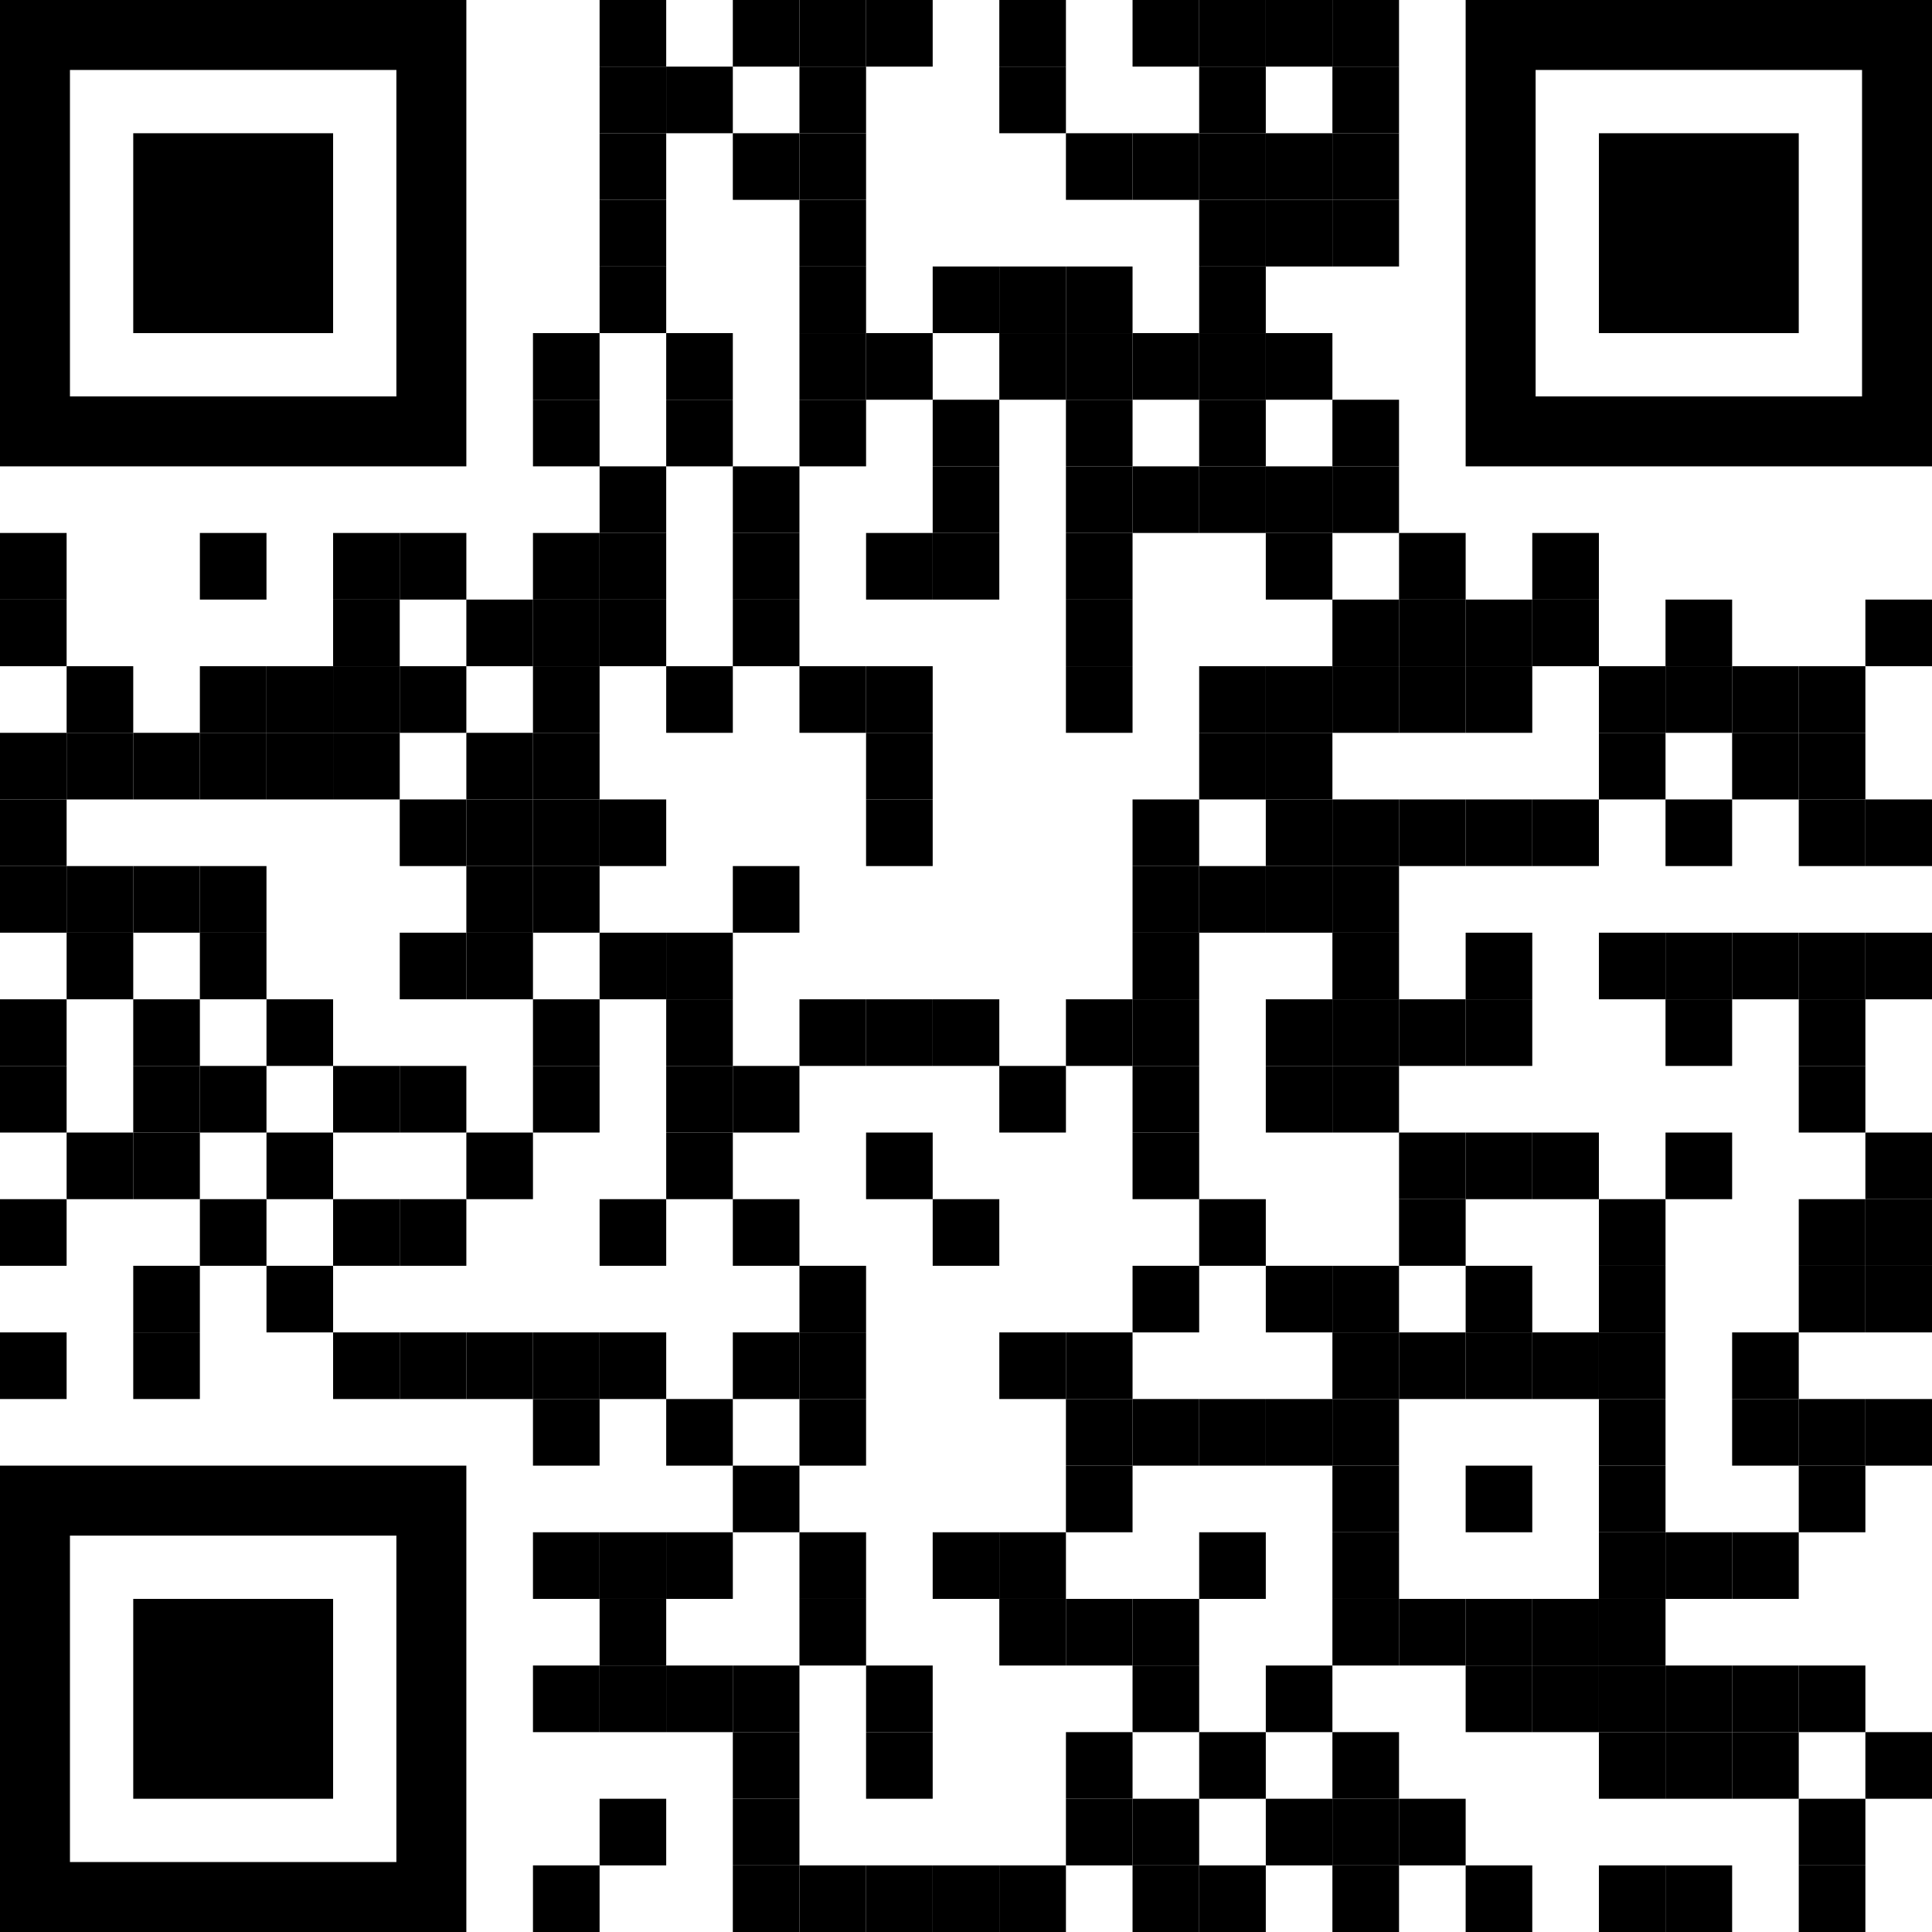 <?xml version="1.0" encoding="UTF-8" standalone="no"?>
<svg
   version="1.1"
   id="Layer_1"
   x="0px"
   y="0px"
   width="1015"
   height="1015"
   viewBox="0 0 1015 1015"
   enable-background="new 0 0 1155 1155"
   xml:space="preserve"
   sodipodi:docname="qrcode.svg"
   inkscape:version="1.1.2 (0a00cf5339, 2022-02-04)"
   xmlns:inkscape="http://www.inkscape.org/namespaces/inkscape"
   xmlns:sodipodi="http://sodipodi.sourceforge.net/DTD/sodipodi-0.dtd"
   xmlns="http://www.w3.org/2000/svg"
   xmlns:svg="http://www.w3.org/2000/svg"><defs
   id="defs1971" /><sodipodi:namedview
   id="namedview1969"
   pagecolor="#ffffff"
   bordercolor="#666666"
   borderopacity="1.0"
   inkscape:pageshadow="2"
   inkscape:pageopacity="0.0"
   inkscape:pagecheckerboard="0"
   showgrid="false"
   fit-margin-top="0"
   fit-margin-left="0"
   fit-margin-right="0"
   fit-margin-bottom="0"
   inkscape:zoom="0.59047619"
   inkscape:cx="494.51613"
   inkscape:cy="507.21774"
   inkscape:window-width="1920"
   inkscape:window-height="1005"
   inkscape:window-x="0"
   inkscape:window-y="0"
   inkscape:window-maximized="1"
   inkscape:current-layer="Layer_1" />
<g
   id="g1966"><g
     transform="matrix(0.35,0,0,0.35,315,0)"
     id="g8"><g
       style="fill:#000000"
       id="g6">
<rect
   width="100"
   height="100"
   id="rect4"
   x="0"
   y="0" />
</g></g><g
     transform="matrix(0.35,0,0,0.35,385,0)"
     id="g14"><g
       style="fill:#000000"
       id="g12">
<rect
   width="100"
   height="100"
   id="rect10"
   x="0"
   y="0" />
</g></g><g
     transform="matrix(0.35,0,0,0.35,420,0)"
     id="g20"><g
       style="fill:#000000"
       id="g18">
<rect
   width="100"
   height="100"
   id="rect16"
   x="0"
   y="0" />
</g></g><g
     transform="matrix(0.35,0,0,0.35,455,0)"
     id="g26"><g
       style="fill:#000000"
       id="g24">
<rect
   width="100"
   height="100"
   id="rect22"
   x="0"
   y="0" />
</g></g><g
     transform="matrix(0.35,0,0,0.35,525,0)"
     id="g32"><g
       style="fill:#000000"
       id="g30">
<rect
   width="100"
   height="100"
   id="rect28"
   x="0"
   y="0" />
</g></g><g
     transform="matrix(0.35,0,0,0.35,595,0)"
     id="g38"><g
       style="fill:#000000"
       id="g36">
<rect
   width="100"
   height="100"
   id="rect34"
   x="0"
   y="0" />
</g></g><g
     transform="matrix(0.35,0,0,0.35,630,0)"
     id="g44"><g
       style="fill:#000000"
       id="g42">
<rect
   width="100"
   height="100"
   id="rect40"
   x="0"
   y="0" />
</g></g><g
     transform="matrix(0.35,0,0,0.35,665,0)"
     id="g50"><g
       style="fill:#000000"
       id="g48">
<rect
   width="100"
   height="100"
   id="rect46"
   x="0"
   y="0" />
</g></g><g
     transform="matrix(0.35,0,0,0.35,700,0)"
     id="g56"><g
       style="fill:#000000"
       id="g54">
<rect
   width="100"
   height="100"
   id="rect52"
   x="0"
   y="0" />
</g></g><g
     transform="matrix(0.35,0,0,0.35,315,35)"
     id="g62"><g
       style="fill:#000000"
       id="g60">
<rect
   width="100"
   height="100"
   id="rect58"
   x="0"
   y="0" />
</g></g><g
     transform="matrix(0.35,0,0,0.35,350,35)"
     id="g68"><g
       style="fill:#000000"
       id="g66">
<rect
   width="100"
   height="100"
   id="rect64"
   x="0"
   y="0" />
</g></g><g
     transform="matrix(0.35,0,0,0.35,420,35)"
     id="g74"><g
       style="fill:#000000"
       id="g72">
<rect
   width="100"
   height="100"
   id="rect70"
   x="0"
   y="0" />
</g></g><g
     transform="matrix(0.35,0,0,0.35,525,35)"
     id="g80"><g
       style="fill:#000000"
       id="g78">
<rect
   width="100"
   height="100"
   id="rect76"
   x="0"
   y="0" />
</g></g><g
     transform="matrix(0.35,0,0,0.35,630,35)"
     id="g86"><g
       style="fill:#000000"
       id="g84">
<rect
   width="100"
   height="100"
   id="rect82"
   x="0"
   y="0" />
</g></g><g
     transform="matrix(0.35,0,0,0.35,700,35)"
     id="g92"><g
       style="fill:#000000"
       id="g90">
<rect
   width="100"
   height="100"
   id="rect88"
   x="0"
   y="0" />
</g></g><g
     transform="matrix(0.35,0,0,0.35,315,70)"
     id="g98"><g
       style="fill:#000000"
       id="g96">
<rect
   width="100"
   height="100"
   id="rect94"
   x="0"
   y="0" />
</g></g><g
     transform="matrix(0.35,0,0,0.35,385,70)"
     id="g104"><g
       style="fill:#000000"
       id="g102">
<rect
   width="100"
   height="100"
   id="rect100"
   x="0"
   y="0" />
</g></g><g
     transform="matrix(0.35,0,0,0.35,420,70)"
     id="g110"><g
       style="fill:#000000"
       id="g108">
<rect
   width="100"
   height="100"
   id="rect106"
   x="0"
   y="0" />
</g></g><g
     transform="matrix(0.35,0,0,0.35,560,70)"
     id="g116"><g
       style="fill:#000000"
       id="g114">
<rect
   width="100"
   height="100"
   id="rect112"
   x="0"
   y="0" />
</g></g><g
     transform="matrix(0.35,0,0,0.35,595,70)"
     id="g122"><g
       style="fill:#000000"
       id="g120">
<rect
   width="100"
   height="100"
   id="rect118"
   x="0"
   y="0" />
</g></g><g
     transform="matrix(0.35,0,0,0.35,630,70)"
     id="g128"><g
       style="fill:#000000"
       id="g126">
<rect
   width="100"
   height="100"
   id="rect124"
   x="0"
   y="0" />
</g></g><g
     transform="matrix(0.35,0,0,0.35,665,70)"
     id="g134"><g
       style="fill:#000000"
       id="g132">
<rect
   width="100"
   height="100"
   id="rect130"
   x="0"
   y="0" />
</g></g><g
     transform="matrix(0.35,0,0,0.35,700,70)"
     id="g140"><g
       style="fill:#000000"
       id="g138">
<rect
   width="100"
   height="100"
   id="rect136"
   x="0"
   y="0" />
</g></g><g
     transform="matrix(0.35,0,0,0.35,315,105)"
     id="g146"><g
       style="fill:#000000"
       id="g144">
<rect
   width="100"
   height="100"
   id="rect142"
   x="0"
   y="0" />
</g></g><g
     transform="matrix(0.35,0,0,0.35,420,105)"
     id="g152"><g
       style="fill:#000000"
       id="g150">
<rect
   width="100"
   height="100"
   id="rect148"
   x="0"
   y="0" />
</g></g><g
     transform="matrix(0.35,0,0,0.35,630,105)"
     id="g158"><g
       style="fill:#000000"
       id="g156">
<rect
   width="100"
   height="100"
   id="rect154"
   x="0"
   y="0" />
</g></g><g
     transform="matrix(0.35,0,0,0.35,665,105)"
     id="g164"><g
       style="fill:#000000"
       id="g162">
<rect
   width="100"
   height="100"
   id="rect160"
   x="0"
   y="0" />
</g></g><g
     transform="matrix(0.35,0,0,0.35,700,105)"
     id="g170"><g
       style="fill:#000000"
       id="g168">
<rect
   width="100"
   height="100"
   id="rect166"
   x="0"
   y="0" />
</g></g><g
     transform="matrix(0.35,0,0,0.35,315,140)"
     id="g176"><g
       style="fill:#000000"
       id="g174">
<rect
   width="100"
   height="100"
   id="rect172"
   x="0"
   y="0" />
</g></g><g
     transform="matrix(0.35,0,0,0.35,420,140)"
     id="g182"><g
       style="fill:#000000"
       id="g180">
<rect
   width="100"
   height="100"
   id="rect178"
   x="0"
   y="0" />
</g></g><g
     transform="matrix(0.35,0,0,0.35,490,140)"
     id="g188"><g
       style="fill:#000000"
       id="g186">
<rect
   width="100"
   height="100"
   id="rect184"
   x="0"
   y="0" />
</g></g><g
     transform="matrix(0.35,0,0,0.35,525,140)"
     id="g194"><g
       style="fill:#000000"
       id="g192">
<rect
   width="100"
   height="100"
   id="rect190"
   x="0"
   y="0" />
</g></g><g
     transform="matrix(0.35,0,0,0.35,560,140)"
     id="g200"><g
       style="fill:#000000"
       id="g198">
<rect
   width="100"
   height="100"
   id="rect196"
   x="0"
   y="0" />
</g></g><g
     transform="matrix(0.35,0,0,0.35,630,140)"
     id="g206"><g
       style="fill:#000000"
       id="g204">
<rect
   width="100"
   height="100"
   id="rect202"
   x="0"
   y="0" />
</g></g><g
     transform="matrix(0.35,0,0,0.35,280,175)"
     id="g212"><g
       style="fill:#000000"
       id="g210">
<rect
   width="100"
   height="100"
   id="rect208"
   x="0"
   y="0" />
</g></g><g
     transform="matrix(0.35,0,0,0.35,350,175)"
     id="g218"><g
       style="fill:#000000"
       id="g216">
<rect
   width="100"
   height="100"
   id="rect214"
   x="0"
   y="0" />
</g></g><g
     transform="matrix(0.35,0,0,0.35,420,175)"
     id="g224"><g
       style="fill:#000000"
       id="g222">
<rect
   width="100"
   height="100"
   id="rect220"
   x="0"
   y="0" />
</g></g><g
     transform="matrix(0.35,0,0,0.35,455,175)"
     id="g230"><g
       style="fill:#000000"
       id="g228">
<rect
   width="100"
   height="100"
   id="rect226"
   x="0"
   y="0" />
</g></g><g
     transform="matrix(0.35,0,0,0.35,525,175)"
     id="g236"><g
       style="fill:#000000"
       id="g234">
<rect
   width="100"
   height="100"
   id="rect232"
   x="0"
   y="0" />
</g></g><g
     transform="matrix(0.35,0,0,0.35,560,175)"
     id="g242"><g
       style="fill:#000000"
       id="g240">
<rect
   width="100"
   height="100"
   id="rect238"
   x="0"
   y="0" />
</g></g><g
     transform="matrix(0.35,0,0,0.35,595,175)"
     id="g248"><g
       style="fill:#000000"
       id="g246">
<rect
   width="100"
   height="100"
   id="rect244"
   x="0"
   y="0" />
</g></g><g
     transform="matrix(0.35,0,0,0.35,630,175)"
     id="g254"><g
       style="fill:#000000"
       id="g252">
<rect
   width="100"
   height="100"
   id="rect250"
   x="0"
   y="0" />
</g></g><g
     transform="matrix(0.35,0,0,0.35,665,175)"
     id="g260"><g
       style="fill:#000000"
       id="g258">
<rect
   width="100"
   height="100"
   id="rect256"
   x="0"
   y="0" />
</g></g><g
     transform="matrix(0.35,0,0,0.35,280,210)"
     id="g266"><g
       style="fill:#000000"
       id="g264">
<rect
   width="100"
   height="100"
   id="rect262"
   x="0"
   y="0" />
</g></g><g
     transform="matrix(0.35,0,0,0.35,350,210)"
     id="g272"><g
       style="fill:#000000"
       id="g270">
<rect
   width="100"
   height="100"
   id="rect268"
   x="0"
   y="0" />
</g></g><g
     transform="matrix(0.35,0,0,0.35,420,210)"
     id="g278"><g
       style="fill:#000000"
       id="g276">
<rect
   width="100"
   height="100"
   id="rect274"
   x="0"
   y="0" />
</g></g><g
     transform="matrix(0.35,0,0,0.35,490,210)"
     id="g284"><g
       style="fill:#000000"
       id="g282">
<rect
   width="100"
   height="100"
   id="rect280"
   x="0"
   y="0" />
</g></g><g
     transform="matrix(0.35,0,0,0.35,560,210)"
     id="g290"><g
       style="fill:#000000"
       id="g288">
<rect
   width="100"
   height="100"
   id="rect286"
   x="0"
   y="0" />
</g></g><g
     transform="matrix(0.35,0,0,0.35,630,210)"
     id="g296"><g
       style="fill:#000000"
       id="g294">
<rect
   width="100"
   height="100"
   id="rect292"
   x="0"
   y="0" />
</g></g><g
     transform="matrix(0.35,0,0,0.35,700,210)"
     id="g302"><g
       style="fill:#000000"
       id="g300">
<rect
   width="100"
   height="100"
   id="rect298"
   x="0"
   y="0" />
</g></g><g
     transform="matrix(0.35,0,0,0.35,315,245)"
     id="g308"><g
       style="fill:#000000"
       id="g306">
<rect
   width="100"
   height="100"
   id="rect304"
   x="0"
   y="0" />
</g></g><g
     transform="matrix(0.35,0,0,0.35,385,245)"
     id="g314"><g
       style="fill:#000000"
       id="g312">
<rect
   width="100"
   height="100"
   id="rect310"
   x="0"
   y="0" />
</g></g><g
     transform="matrix(0.35,0,0,0.35,490,245)"
     id="g320"><g
       style="fill:#000000"
       id="g318">
<rect
   width="100"
   height="100"
   id="rect316"
   x="0"
   y="0" />
</g></g><g
     transform="matrix(0.35,0,0,0.35,560,245)"
     id="g326"><g
       style="fill:#000000"
       id="g324">
<rect
   width="100"
   height="100"
   id="rect322"
   x="0"
   y="0" />
</g></g><g
     transform="matrix(0.35,0,0,0.35,595,245)"
     id="g332"><g
       style="fill:#000000"
       id="g330">
<rect
   width="100"
   height="100"
   id="rect328"
   x="0"
   y="0" />
</g></g><g
     transform="matrix(0.35,0,0,0.35,630,245)"
     id="g338"><g
       style="fill:#000000"
       id="g336">
<rect
   width="100"
   height="100"
   id="rect334"
   x="0"
   y="0" />
</g></g><g
     transform="matrix(0.35,0,0,0.35,665,245)"
     id="g344"><g
       style="fill:#000000"
       id="g342">
<rect
   width="100"
   height="100"
   id="rect340"
   x="0"
   y="0" />
</g></g><g
     transform="matrix(0.35,0,0,0.35,700,245)"
     id="g350"><g
       style="fill:#000000"
       id="g348">
<rect
   width="100"
   height="100"
   id="rect346"
   x="0"
   y="0" />
</g></g><g
     transform="matrix(0.35,0,0,0.35,0,280)"
     id="g356"><g
       style="fill:#000000"
       id="g354">
<rect
   width="100"
   height="100"
   id="rect352"
   x="0"
   y="0" />
</g></g><g
     transform="matrix(0.35,0,0,0.35,105,280)"
     id="g362"><g
       style="fill:#000000"
       id="g360">
<rect
   width="100"
   height="100"
   id="rect358"
   x="0"
   y="0" />
</g></g><g
     transform="matrix(0.35,0,0,0.35,175,280)"
     id="g368"><g
       style="fill:#000000"
       id="g366">
<rect
   width="100"
   height="100"
   id="rect364"
   x="0"
   y="0" />
</g></g><g
     transform="matrix(0.35,0,0,0.35,210,280)"
     id="g374"><g
       style="fill:#000000"
       id="g372">
<rect
   width="100"
   height="100"
   id="rect370"
   x="0"
   y="0" />
</g></g><g
     transform="matrix(0.35,0,0,0.35,280,280)"
     id="g380"><g
       style="fill:#000000"
       id="g378">
<rect
   width="100"
   height="100"
   id="rect376"
   x="0"
   y="0" />
</g></g><g
     transform="matrix(0.35,0,0,0.35,315,280)"
     id="g386"><g
       style="fill:#000000"
       id="g384">
<rect
   width="100"
   height="100"
   id="rect382"
   x="0"
   y="0" />
</g></g><g
     transform="matrix(0.35,0,0,0.35,385,280)"
     id="g392"><g
       style="fill:#000000"
       id="g390">
<rect
   width="100"
   height="100"
   id="rect388"
   x="0"
   y="0" />
</g></g><g
     transform="matrix(0.35,0,0,0.35,455,280)"
     id="g398"><g
       style="fill:#000000"
       id="g396">
<rect
   width="100"
   height="100"
   id="rect394"
   x="0"
   y="0" />
</g></g><g
     transform="matrix(0.35,0,0,0.35,490,280)"
     id="g404"><g
       style="fill:#000000"
       id="g402">
<rect
   width="100"
   height="100"
   id="rect400"
   x="0"
   y="0" />
</g></g><g
     transform="matrix(0.35,0,0,0.35,560,280)"
     id="g410"><g
       style="fill:#000000"
       id="g408">
<rect
   width="100"
   height="100"
   id="rect406"
   x="0"
   y="0" />
</g></g><g
     transform="matrix(0.35,0,0,0.35,665,280)"
     id="g416"><g
       style="fill:#000000"
       id="g414">
<rect
   width="100"
   height="100"
   id="rect412"
   x="0"
   y="0" />
</g></g><g
     transform="matrix(0.35,0,0,0.35,735,280)"
     id="g422"><g
       style="fill:#000000"
       id="g420">
<rect
   width="100"
   height="100"
   id="rect418"
   x="0"
   y="0" />
</g></g><g
     transform="matrix(0.35,0,0,0.35,805,280)"
     id="g428"><g
       style="fill:#000000"
       id="g426">
<rect
   width="100"
   height="100"
   id="rect424"
   x="0"
   y="0" />
</g></g><g
     transform="matrix(0.35,0,0,0.35,0,315)"
     id="g434"><g
       style="fill:#000000"
       id="g432">
<rect
   width="100"
   height="100"
   id="rect430"
   x="0"
   y="0" />
</g></g><g
     transform="matrix(0.35,0,0,0.35,175,315)"
     id="g440"><g
       style="fill:#000000"
       id="g438">
<rect
   width="100"
   height="100"
   id="rect436"
   x="0"
   y="0" />
</g></g><g
     transform="matrix(0.35,0,0,0.35,245,315)"
     id="g446"><g
       style="fill:#000000"
       id="g444">
<rect
   width="100"
   height="100"
   id="rect442"
   x="0"
   y="0" />
</g></g><g
     transform="matrix(0.35,0,0,0.35,280,315)"
     id="g452"><g
       style="fill:#000000"
       id="g450">
<rect
   width="100"
   height="100"
   id="rect448"
   x="0"
   y="0" />
</g></g><g
     transform="matrix(0.35,0,0,0.35,315,315)"
     id="g458"><g
       style="fill:#000000"
       id="g456">
<rect
   width="100"
   height="100"
   id="rect454"
   x="0"
   y="0" />
</g></g><g
     transform="matrix(0.35,0,0,0.35,385,315)"
     id="g464"><g
       style="fill:#000000"
       id="g462">
<rect
   width="100"
   height="100"
   id="rect460"
   x="0"
   y="0" />
</g></g><g
     transform="matrix(0.35,0,0,0.35,560,315)"
     id="g470"><g
       style="fill:#000000"
       id="g468">
<rect
   width="100"
   height="100"
   id="rect466"
   x="0"
   y="0" />
</g></g><g
     transform="matrix(0.35,0,0,0.35,700,315)"
     id="g476"><g
       style="fill:#000000"
       id="g474">
<rect
   width="100"
   height="100"
   id="rect472"
   x="0"
   y="0" />
</g></g><g
     transform="matrix(0.35,0,0,0.35,735,315)"
     id="g482"><g
       style="fill:#000000"
       id="g480">
<rect
   width="100"
   height="100"
   id="rect478"
   x="0"
   y="0" />
</g></g><g
     transform="matrix(0.35,0,0,0.35,770,315)"
     id="g488"><g
       style="fill:#000000"
       id="g486">
<rect
   width="100"
   height="100"
   id="rect484"
   x="0"
   y="0" />
</g></g><g
     transform="matrix(0.35,0,0,0.35,805,315)"
     id="g494"><g
       style="fill:#000000"
       id="g492">
<rect
   width="100"
   height="100"
   id="rect490"
   x="0"
   y="0" />
</g></g><g
     transform="matrix(0.35,0,0,0.35,875,315)"
     id="g500"><g
       style="fill:#000000"
       id="g498">
<rect
   width="100"
   height="100"
   id="rect496"
   x="0"
   y="0" />
</g></g><g
     transform="matrix(0.35,0,0,0.35,980,315)"
     id="g506"><g
       style="fill:#000000"
       id="g504">
<rect
   width="100"
   height="100"
   id="rect502"
   x="0"
   y="0" />
</g></g><g
     transform="matrix(0.35,0,0,0.35,35,350)"
     id="g512"><g
       style="fill:#000000"
       id="g510">
<rect
   width="100"
   height="100"
   id="rect508"
   x="0"
   y="0" />
</g></g><g
     transform="matrix(0.35,0,0,0.35,105,350)"
     id="g518"><g
       style="fill:#000000"
       id="g516">
<rect
   width="100"
   height="100"
   id="rect514"
   x="0"
   y="0" />
</g></g><g
     transform="matrix(0.35,0,0,0.35,140,350)"
     id="g524"><g
       style="fill:#000000"
       id="g522">
<rect
   width="100"
   height="100"
   id="rect520"
   x="0"
   y="0" />
</g></g><g
     transform="matrix(0.35,0,0,0.35,175,350)"
     id="g530"><g
       style="fill:#000000"
       id="g528">
<rect
   width="100"
   height="100"
   id="rect526"
   x="0"
   y="0" />
</g></g><g
     transform="matrix(0.35,0,0,0.35,210,350)"
     id="g536"><g
       style="fill:#000000"
       id="g534">
<rect
   width="100"
   height="100"
   id="rect532"
   x="0"
   y="0" />
</g></g><g
     transform="matrix(0.35,0,0,0.35,280,350)"
     id="g542"><g
       style="fill:#000000"
       id="g540">
<rect
   width="100"
   height="100"
   id="rect538"
   x="0"
   y="0" />
</g></g><g
     transform="matrix(0.35,0,0,0.35,350,350)"
     id="g548"><g
       style="fill:#000000"
       id="g546">
<rect
   width="100"
   height="100"
   id="rect544"
   x="0"
   y="0" />
</g></g><g
     transform="matrix(0.35,0,0,0.35,420,350)"
     id="g554"><g
       style="fill:#000000"
       id="g552">
<rect
   width="100"
   height="100"
   id="rect550"
   x="0"
   y="0" />
</g></g><g
     transform="matrix(0.35,0,0,0.35,455,350)"
     id="g560"><g
       style="fill:#000000"
       id="g558">
<rect
   width="100"
   height="100"
   id="rect556"
   x="0"
   y="0" />
</g></g><g
     transform="matrix(0.35,0,0,0.35,560,350)"
     id="g566"><g
       style="fill:#000000"
       id="g564">
<rect
   width="100"
   height="100"
   id="rect562"
   x="0"
   y="0" />
</g></g><g
     transform="matrix(0.35,0,0,0.35,630,350)"
     id="g572"><g
       style="fill:#000000"
       id="g570">
<rect
   width="100"
   height="100"
   id="rect568"
   x="0"
   y="0" />
</g></g><g
     transform="matrix(0.35,0,0,0.35,665,350)"
     id="g578"><g
       style="fill:#000000"
       id="g576">
<rect
   width="100"
   height="100"
   id="rect574"
   x="0"
   y="0" />
</g></g><g
     transform="matrix(0.35,0,0,0.35,700,350)"
     id="g584"><g
       style="fill:#000000"
       id="g582">
<rect
   width="100"
   height="100"
   id="rect580"
   x="0"
   y="0" />
</g></g><g
     transform="matrix(0.35,0,0,0.35,735,350)"
     id="g590"><g
       style="fill:#000000"
       id="g588">
<rect
   width="100"
   height="100"
   id="rect586"
   x="0"
   y="0" />
</g></g><g
     transform="matrix(0.35,0,0,0.35,770,350)"
     id="g596"><g
       style="fill:#000000"
       id="g594">
<rect
   width="100"
   height="100"
   id="rect592"
   x="0"
   y="0" />
</g></g><g
     transform="matrix(0.35,0,0,0.35,840,350)"
     id="g602"><g
       style="fill:#000000"
       id="g600">
<rect
   width="100"
   height="100"
   id="rect598"
   x="0"
   y="0" />
</g></g><g
     transform="matrix(0.35,0,0,0.35,875,350)"
     id="g608"><g
       style="fill:#000000"
       id="g606">
<rect
   width="100"
   height="100"
   id="rect604"
   x="0"
   y="0" />
</g></g><g
     transform="matrix(0.35,0,0,0.35,910,350)"
     id="g614"><g
       style="fill:#000000"
       id="g612">
<rect
   width="100"
   height="100"
   id="rect610"
   x="0"
   y="0" />
</g></g><g
     transform="matrix(0.35,0,0,0.35,945,350)"
     id="g620"><g
       style="fill:#000000"
       id="g618">
<rect
   width="100"
   height="100"
   id="rect616"
   x="0"
   y="0" />
</g></g><g
     transform="matrix(0.35,0,0,0.35,0,385)"
     id="g626"><g
       style="fill:#000000"
       id="g624">
<rect
   width="100"
   height="100"
   id="rect622"
   x="0"
   y="0" />
</g></g><g
     transform="matrix(0.35,0,0,0.35,35,385)"
     id="g632"><g
       style="fill:#000000"
       id="g630">
<rect
   width="100"
   height="100"
   id="rect628"
   x="0"
   y="0" />
</g></g><g
     transform="matrix(0.35,0,0,0.35,70,385)"
     id="g638"><g
       style="fill:#000000"
       id="g636">
<rect
   width="100"
   height="100"
   id="rect634"
   x="0"
   y="0" />
</g></g><g
     transform="matrix(0.35,0,0,0.35,105,385)"
     id="g644"><g
       style="fill:#000000"
       id="g642">
<rect
   width="100"
   height="100"
   id="rect640"
   x="0"
   y="0" />
</g></g><g
     transform="matrix(0.35,0,0,0.35,140,385)"
     id="g650"><g
       style="fill:#000000"
       id="g648">
<rect
   width="100"
   height="100"
   id="rect646"
   x="0"
   y="0" />
</g></g><g
     transform="matrix(0.35,0,0,0.35,175,385)"
     id="g656"><g
       style="fill:#000000"
       id="g654">
<rect
   width="100"
   height="100"
   id="rect652"
   x="0"
   y="0" />
</g></g><g
     transform="matrix(0.35,0,0,0.35,245,385)"
     id="g662"><g
       style="fill:#000000"
       id="g660">
<rect
   width="100"
   height="100"
   id="rect658"
   x="0"
   y="0" />
</g></g><g
     transform="matrix(0.35,0,0,0.35,280,385)"
     id="g668"><g
       style="fill:#000000"
       id="g666">
<rect
   width="100"
   height="100"
   id="rect664"
   x="0"
   y="0" />
</g></g><g
     transform="matrix(0.35,0,0,0.35,455,385)"
     id="g674"><g
       style="fill:#000000"
       id="g672">
<rect
   width="100"
   height="100"
   id="rect670"
   x="0"
   y="0" />
</g></g><g
     transform="matrix(0.35,0,0,0.35,630,385)"
     id="g680"><g
       style="fill:#000000"
       id="g678">
<rect
   width="100"
   height="100"
   id="rect676"
   x="0"
   y="0" />
</g></g><g
     transform="matrix(0.35,0,0,0.35,665,385)"
     id="g686"><g
       style="fill:#000000"
       id="g684">
<rect
   width="100"
   height="100"
   id="rect682"
   x="0"
   y="0" />
</g></g><g
     transform="matrix(0.35,0,0,0.35,840,385)"
     id="g692"><g
       style="fill:#000000"
       id="g690">
<rect
   width="100"
   height="100"
   id="rect688"
   x="0"
   y="0" />
</g></g><g
     transform="matrix(0.35,0,0,0.35,910,385)"
     id="g698"><g
       style="fill:#000000"
       id="g696">
<rect
   width="100"
   height="100"
   id="rect694"
   x="0"
   y="0" />
</g></g><g
     transform="matrix(0.35,0,0,0.35,945,385)"
     id="g704"><g
       style="fill:#000000"
       id="g702">
<rect
   width="100"
   height="100"
   id="rect700"
   x="0"
   y="0" />
</g></g><g
     transform="matrix(0.35,0,0,0.35,0,420)"
     id="g710"><g
       style="fill:#000000"
       id="g708">
<rect
   width="100"
   height="100"
   id="rect706"
   x="0"
   y="0" />
</g></g><g
     transform="matrix(0.35,0,0,0.35,210,420)"
     id="g716"><g
       style="fill:#000000"
       id="g714">
<rect
   width="100"
   height="100"
   id="rect712"
   x="0"
   y="0" />
</g></g><g
     transform="matrix(0.35,0,0,0.35,245,420)"
     id="g722"><g
       style="fill:#000000"
       id="g720">
<rect
   width="100"
   height="100"
   id="rect718"
   x="0"
   y="0" />
</g></g><g
     transform="matrix(0.35,0,0,0.35,280,420)"
     id="g728"><g
       style="fill:#000000"
       id="g726">
<rect
   width="100"
   height="100"
   id="rect724"
   x="0"
   y="0" />
</g></g><g
     transform="matrix(0.35,0,0,0.35,315,420)"
     id="g734"><g
       style="fill:#000000"
       id="g732">
<rect
   width="100"
   height="100"
   id="rect730"
   x="0"
   y="0" />
</g></g><g
     transform="matrix(0.35,0,0,0.35,455,420)"
     id="g740"><g
       style="fill:#000000"
       id="g738">
<rect
   width="100"
   height="100"
   id="rect736"
   x="0"
   y="0" />
</g></g><g
     transform="matrix(0.35,0,0,0.35,595,420)"
     id="g746"><g
       style="fill:#000000"
       id="g744">
<rect
   width="100"
   height="100"
   id="rect742"
   x="0"
   y="0" />
</g></g><g
     transform="matrix(0.35,0,0,0.35,665,420)"
     id="g752"><g
       style="fill:#000000"
       id="g750">
<rect
   width="100"
   height="100"
   id="rect748"
   x="0"
   y="0" />
</g></g><g
     transform="matrix(0.35,0,0,0.35,700,420)"
     id="g758"><g
       style="fill:#000000"
       id="g756">
<rect
   width="100"
   height="100"
   id="rect754"
   x="0"
   y="0" />
</g></g><g
     transform="matrix(0.35,0,0,0.35,735,420)"
     id="g764"><g
       style="fill:#000000"
       id="g762">
<rect
   width="100"
   height="100"
   id="rect760"
   x="0"
   y="0" />
</g></g><g
     transform="matrix(0.35,0,0,0.35,770,420)"
     id="g770"><g
       style="fill:#000000"
       id="g768">
<rect
   width="100"
   height="100"
   id="rect766"
   x="0"
   y="0" />
</g></g><g
     transform="matrix(0.35,0,0,0.35,805,420)"
     id="g776"><g
       style="fill:#000000"
       id="g774">
<rect
   width="100"
   height="100"
   id="rect772"
   x="0"
   y="0" />
</g></g><g
     transform="matrix(0.35,0,0,0.35,875,420)"
     id="g782"><g
       style="fill:#000000"
       id="g780">
<rect
   width="100"
   height="100"
   id="rect778"
   x="0"
   y="0" />
</g></g><g
     transform="matrix(0.35,0,0,0.35,945,420)"
     id="g788"><g
       style="fill:#000000"
       id="g786">
<rect
   width="100"
   height="100"
   id="rect784"
   x="0"
   y="0" />
</g></g><g
     transform="matrix(0.35,0,0,0.35,980,420)"
     id="g794"><g
       style="fill:#000000"
       id="g792">
<rect
   width="100"
   height="100"
   id="rect790"
   x="0"
   y="0" />
</g></g><g
     transform="matrix(0.35,0,0,0.35,0,455)"
     id="g800"><g
       style="fill:#000000"
       id="g798">
<rect
   width="100"
   height="100"
   id="rect796"
   x="0"
   y="0" />
</g></g><g
     transform="matrix(0.35,0,0,0.35,35,455)"
     id="g806"><g
       style="fill:#000000"
       id="g804">
<rect
   width="100"
   height="100"
   id="rect802"
   x="0"
   y="0" />
</g></g><g
     transform="matrix(0.35,0,0,0.35,70,455)"
     id="g812"><g
       style="fill:#000000"
       id="g810">
<rect
   width="100"
   height="100"
   id="rect808"
   x="0"
   y="0" />
</g></g><g
     transform="matrix(0.35,0,0,0.35,105,455)"
     id="g818"><g
       style="fill:#000000"
       id="g816">
<rect
   width="100"
   height="100"
   id="rect814"
   x="0"
   y="0" />
</g></g><g
     transform="matrix(0.35,0,0,0.35,245,455)"
     id="g824"><g
       style="fill:#000000"
       id="g822">
<rect
   width="100"
   height="100"
   id="rect820"
   x="0"
   y="0" />
</g></g><g
     transform="matrix(0.35,0,0,0.35,280,455)"
     id="g830"><g
       style="fill:#000000"
       id="g828">
<rect
   width="100"
   height="100"
   id="rect826"
   x="0"
   y="0" />
</g></g><g
     transform="matrix(0.35,0,0,0.35,385,455)"
     id="g836"><g
       style="fill:#000000"
       id="g834">
<rect
   width="100"
   height="100"
   id="rect832"
   x="0"
   y="0" />
</g></g><g
     transform="matrix(0.35,0,0,0.35,595,455)"
     id="g842"><g
       style="fill:#000000"
       id="g840">
<rect
   width="100"
   height="100"
   id="rect838"
   x="0"
   y="0" />
</g></g><g
     transform="matrix(0.35,0,0,0.35,630,455)"
     id="g848"><g
       style="fill:#000000"
       id="g846">
<rect
   width="100"
   height="100"
   id="rect844"
   x="0"
   y="0" />
</g></g><g
     transform="matrix(0.35,0,0,0.35,665,455)"
     id="g854"><g
       style="fill:#000000"
       id="g852">
<rect
   width="100"
   height="100"
   id="rect850"
   x="0"
   y="0" />
</g></g><g
     transform="matrix(0.35,0,0,0.35,700,455)"
     id="g860"><g
       style="fill:#000000"
       id="g858">
<rect
   width="100"
   height="100"
   id="rect856"
   x="0"
   y="0" />
</g></g><g
     transform="matrix(0.35,0,0,0.35,35,490)"
     id="g866"><g
       style="fill:#000000"
       id="g864">
<rect
   width="100"
   height="100"
   id="rect862"
   x="0"
   y="0" />
</g></g><g
     transform="matrix(0.35,0,0,0.35,105,490)"
     id="g872"><g
       style="fill:#000000"
       id="g870">
<rect
   width="100"
   height="100"
   id="rect868"
   x="0"
   y="0" />
</g></g><g
     transform="matrix(0.35,0,0,0.35,210,490)"
     id="g878"><g
       style="fill:#000000"
       id="g876">
<rect
   width="100"
   height="100"
   id="rect874"
   x="0"
   y="0" />
</g></g><g
     transform="matrix(0.35,0,0,0.35,245,490)"
     id="g884"><g
       style="fill:#000000"
       id="g882">
<rect
   width="100"
   height="100"
   id="rect880"
   x="0"
   y="0" />
</g></g><g
     transform="matrix(0.35,0,0,0.35,315,490)"
     id="g890"><g
       style="fill:#000000"
       id="g888">
<rect
   width="100"
   height="100"
   id="rect886"
   x="0"
   y="0" />
</g></g><g
     transform="matrix(0.35,0,0,0.35,350,490)"
     id="g896"><g
       style="fill:#000000"
       id="g894">
<rect
   width="100"
   height="100"
   id="rect892"
   x="0"
   y="0" />
</g></g><g
     transform="matrix(0.35,0,0,0.35,595,490)"
     id="g902"><g
       style="fill:#000000"
       id="g900">
<rect
   width="100"
   height="100"
   id="rect898"
   x="0"
   y="0" />
</g></g><g
     transform="matrix(0.35,0,0,0.35,700,490)"
     id="g908"><g
       style="fill:#000000"
       id="g906">
<rect
   width="100"
   height="100"
   id="rect904"
   x="0"
   y="0" />
</g></g><g
     transform="matrix(0.35,0,0,0.35,770,490)"
     id="g914"><g
       style="fill:#000000"
       id="g912">
<rect
   width="100"
   height="100"
   id="rect910"
   x="0"
   y="0" />
</g></g><g
     transform="matrix(0.35,0,0,0.35,840,490)"
     id="g920"><g
       style="fill:#000000"
       id="g918">
<rect
   width="100"
   height="100"
   id="rect916"
   x="0"
   y="0" />
</g></g><g
     transform="matrix(0.35,0,0,0.35,875,490)"
     id="g926"><g
       style="fill:#000000"
       id="g924">
<rect
   width="100"
   height="100"
   id="rect922"
   x="0"
   y="0" />
</g></g><g
     transform="matrix(0.35,0,0,0.35,910,490)"
     id="g932"><g
       style="fill:#000000"
       id="g930">
<rect
   width="100"
   height="100"
   id="rect928"
   x="0"
   y="0" />
</g></g><g
     transform="matrix(0.35,0,0,0.35,945,490)"
     id="g938"><g
       style="fill:#000000"
       id="g936">
<rect
   width="100"
   height="100"
   id="rect934"
   x="0"
   y="0" />
</g></g><g
     transform="matrix(0.35,0,0,0.35,980,490)"
     id="g944"><g
       style="fill:#000000"
       id="g942">
<rect
   width="100"
   height="100"
   id="rect940"
   x="0"
   y="0" />
</g></g><g
     transform="matrix(0.35,0,0,0.35,0,525)"
     id="g950"><g
       style="fill:#000000"
       id="g948">
<rect
   width="100"
   height="100"
   id="rect946"
   x="0"
   y="0" />
</g></g><g
     transform="matrix(0.35,0,0,0.35,70,525)"
     id="g956"><g
       style="fill:#000000"
       id="g954">
<rect
   width="100"
   height="100"
   id="rect952"
   x="0"
   y="0" />
</g></g><g
     transform="matrix(0.35,0,0,0.35,140,525)"
     id="g962"><g
       style="fill:#000000"
       id="g960">
<rect
   width="100"
   height="100"
   id="rect958"
   x="0"
   y="0" />
</g></g><g
     transform="matrix(0.35,0,0,0.35,280,525)"
     id="g968"><g
       style="fill:#000000"
       id="g966">
<rect
   width="100"
   height="100"
   id="rect964"
   x="0"
   y="0" />
</g></g><g
     transform="matrix(0.35,0,0,0.35,350,525)"
     id="g974"><g
       style="fill:#000000"
       id="g972">
<rect
   width="100"
   height="100"
   id="rect970"
   x="0"
   y="0" />
</g></g><g
     transform="matrix(0.35,0,0,0.35,420,525)"
     id="g980"><g
       style="fill:#000000"
       id="g978">
<rect
   width="100"
   height="100"
   id="rect976"
   x="0"
   y="0" />
</g></g><g
     transform="matrix(0.35,0,0,0.35,455,525)"
     id="g986"><g
       style="fill:#000000"
       id="g984">
<rect
   width="100"
   height="100"
   id="rect982"
   x="0"
   y="0" />
</g></g><g
     transform="matrix(0.35,0,0,0.35,490,525)"
     id="g992"><g
       style="fill:#000000"
       id="g990">
<rect
   width="100"
   height="100"
   id="rect988"
   x="0"
   y="0" />
</g></g><g
     transform="matrix(0.35,0,0,0.35,560,525)"
     id="g998"><g
       style="fill:#000000"
       id="g996">
<rect
   width="100"
   height="100"
   id="rect994"
   x="0"
   y="0" />
</g></g><g
     transform="matrix(0.35,0,0,0.35,595,525)"
     id="g1004"><g
       style="fill:#000000"
       id="g1002">
<rect
   width="100"
   height="100"
   id="rect1000"
   x="0"
   y="0" />
</g></g><g
     transform="matrix(0.35,0,0,0.35,665,525)"
     id="g1010"><g
       style="fill:#000000"
       id="g1008">
<rect
   width="100"
   height="100"
   id="rect1006"
   x="0"
   y="0" />
</g></g><g
     transform="matrix(0.35,0,0,0.35,700,525)"
     id="g1016"><g
       style="fill:#000000"
       id="g1014">
<rect
   width="100"
   height="100"
   id="rect1012"
   x="0"
   y="0" />
</g></g><g
     transform="matrix(0.35,0,0,0.35,735,525)"
     id="g1022"><g
       style="fill:#000000"
       id="g1020">
<rect
   width="100"
   height="100"
   id="rect1018"
   x="0"
   y="0" />
</g></g><g
     transform="matrix(0.35,0,0,0.35,770,525)"
     id="g1028"><g
       style="fill:#000000"
       id="g1026">
<rect
   width="100"
   height="100"
   id="rect1024"
   x="0"
   y="0" />
</g></g><g
     transform="matrix(0.35,0,0,0.35,875,525)"
     id="g1034"><g
       style="fill:#000000"
       id="g1032">
<rect
   width="100"
   height="100"
   id="rect1030"
   x="0"
   y="0" />
</g></g><g
     transform="matrix(0.35,0,0,0.35,945,525)"
     id="g1040"><g
       style="fill:#000000"
       id="g1038">
<rect
   width="100"
   height="100"
   id="rect1036"
   x="0"
   y="0" />
</g></g><g
     transform="matrix(0.35,0,0,0.35,0,560)"
     id="g1046"><g
       style="fill:#000000"
       id="g1044">
<rect
   width="100"
   height="100"
   id="rect1042"
   x="0"
   y="0" />
</g></g><g
     transform="matrix(0.35,0,0,0.35,70,560)"
     id="g1052"><g
       style="fill:#000000"
       id="g1050">
<rect
   width="100"
   height="100"
   id="rect1048"
   x="0"
   y="0" />
</g></g><g
     transform="matrix(0.35,0,0,0.35,105,560)"
     id="g1058"><g
       style="fill:#000000"
       id="g1056">
<rect
   width="100"
   height="100"
   id="rect1054"
   x="0"
   y="0" />
</g></g><g
     transform="matrix(0.35,0,0,0.35,175,560)"
     id="g1064"><g
       style="fill:#000000"
       id="g1062">
<rect
   width="100"
   height="100"
   id="rect1060"
   x="0"
   y="0" />
</g></g><g
     transform="matrix(0.35,0,0,0.35,210,560)"
     id="g1070"><g
       style="fill:#000000"
       id="g1068">
<rect
   width="100"
   height="100"
   id="rect1066"
   x="0"
   y="0" />
</g></g><g
     transform="matrix(0.35,0,0,0.35,280,560)"
     id="g1076"><g
       style="fill:#000000"
       id="g1074">
<rect
   width="100"
   height="100"
   id="rect1072"
   x="0"
   y="0" />
</g></g><g
     transform="matrix(0.35,0,0,0.35,350,560)"
     id="g1082"><g
       style="fill:#000000"
       id="g1080">
<rect
   width="100"
   height="100"
   id="rect1078"
   x="0"
   y="0" />
</g></g><g
     transform="matrix(0.35,0,0,0.35,385,560)"
     id="g1088"><g
       style="fill:#000000"
       id="g1086">
<rect
   width="100"
   height="100"
   id="rect1084"
   x="0"
   y="0" />
</g></g><g
     transform="matrix(0.35,0,0,0.35,525,560)"
     id="g1094"><g
       style="fill:#000000"
       id="g1092">
<rect
   width="100"
   height="100"
   id="rect1090"
   x="0"
   y="0" />
</g></g><g
     transform="matrix(0.35,0,0,0.35,595,560)"
     id="g1100"><g
       style="fill:#000000"
       id="g1098">
<rect
   width="100"
   height="100"
   id="rect1096"
   x="0"
   y="0" />
</g></g><g
     transform="matrix(0.35,0,0,0.35,665,560)"
     id="g1106"><g
       style="fill:#000000"
       id="g1104">
<rect
   width="100"
   height="100"
   id="rect1102"
   x="0"
   y="0" />
</g></g><g
     transform="matrix(0.35,0,0,0.35,700,560)"
     id="g1112"><g
       style="fill:#000000"
       id="g1110">
<rect
   width="100"
   height="100"
   id="rect1108"
   x="0"
   y="0" />
</g></g><g
     transform="matrix(0.35,0,0,0.35,945,560)"
     id="g1118"><g
       style="fill:#000000"
       id="g1116">
<rect
   width="100"
   height="100"
   id="rect1114"
   x="0"
   y="0" />
</g></g><g
     transform="matrix(0.35,0,0,0.35,35,595)"
     id="g1124"><g
       style="fill:#000000"
       id="g1122">
<rect
   width="100"
   height="100"
   id="rect1120"
   x="0"
   y="0" />
</g></g><g
     transform="matrix(0.35,0,0,0.35,70,595)"
     id="g1130"><g
       style="fill:#000000"
       id="g1128">
<rect
   width="100"
   height="100"
   id="rect1126"
   x="0"
   y="0" />
</g></g><g
     transform="matrix(0.35,0,0,0.35,140,595)"
     id="g1136"><g
       style="fill:#000000"
       id="g1134">
<rect
   width="100"
   height="100"
   id="rect1132"
   x="0"
   y="0" />
</g></g><g
     transform="matrix(0.35,0,0,0.35,245,595)"
     id="g1142"><g
       style="fill:#000000"
       id="g1140">
<rect
   width="100"
   height="100"
   id="rect1138"
   x="0"
   y="0" />
</g></g><g
     transform="matrix(0.35,0,0,0.35,350,595)"
     id="g1148"><g
       style="fill:#000000"
       id="g1146">
<rect
   width="100"
   height="100"
   id="rect1144"
   x="0"
   y="0" />
</g></g><g
     transform="matrix(0.35,0,0,0.35,455,595)"
     id="g1154"><g
       style="fill:#000000"
       id="g1152">
<rect
   width="100"
   height="100"
   id="rect1150"
   x="0"
   y="0" />
</g></g><g
     transform="matrix(0.35,0,0,0.35,595,595)"
     id="g1160"><g
       style="fill:#000000"
       id="g1158">
<rect
   width="100"
   height="100"
   id="rect1156"
   x="0"
   y="0" />
</g></g><g
     transform="matrix(0.35,0,0,0.35,735,595)"
     id="g1166"><g
       style="fill:#000000"
       id="g1164">
<rect
   width="100"
   height="100"
   id="rect1162"
   x="0"
   y="0" />
</g></g><g
     transform="matrix(0.35,0,0,0.35,770,595)"
     id="g1172"><g
       style="fill:#000000"
       id="g1170">
<rect
   width="100"
   height="100"
   id="rect1168"
   x="0"
   y="0" />
</g></g><g
     transform="matrix(0.35,0,0,0.35,805,595)"
     id="g1178"><g
       style="fill:#000000"
       id="g1176">
<rect
   width="100"
   height="100"
   id="rect1174"
   x="0"
   y="0" />
</g></g><g
     transform="matrix(0.35,0,0,0.35,875,595)"
     id="g1184"><g
       style="fill:#000000"
       id="g1182">
<rect
   width="100"
   height="100"
   id="rect1180"
   x="0"
   y="0" />
</g></g><g
     transform="matrix(0.35,0,0,0.35,980,595)"
     id="g1190"><g
       style="fill:#000000"
       id="g1188">
<rect
   width="100"
   height="100"
   id="rect1186"
   x="0"
   y="0" />
</g></g><g
     transform="matrix(0.35,0,0,0.35,0,630)"
     id="g1196"><g
       style="fill:#000000"
       id="g1194">
<rect
   width="100"
   height="100"
   id="rect1192"
   x="0"
   y="0" />
</g></g><g
     transform="matrix(0.35,0,0,0.35,105,630)"
     id="g1202"><g
       style="fill:#000000"
       id="g1200">
<rect
   width="100"
   height="100"
   id="rect1198"
   x="0"
   y="0" />
</g></g><g
     transform="matrix(0.35,0,0,0.35,175,630)"
     id="g1208"><g
       style="fill:#000000"
       id="g1206">
<rect
   width="100"
   height="100"
   id="rect1204"
   x="0"
   y="0" />
</g></g><g
     transform="matrix(0.35,0,0,0.35,210,630)"
     id="g1214"><g
       style="fill:#000000"
       id="g1212">
<rect
   width="100"
   height="100"
   id="rect1210"
   x="0"
   y="0" />
</g></g><g
     transform="matrix(0.35,0,0,0.35,315,630)"
     id="g1220"><g
       style="fill:#000000"
       id="g1218">
<rect
   width="100"
   height="100"
   id="rect1216"
   x="0"
   y="0" />
</g></g><g
     transform="matrix(0.35,0,0,0.35,385,630)"
     id="g1226"><g
       style="fill:#000000"
       id="g1224">
<rect
   width="100"
   height="100"
   id="rect1222"
   x="0"
   y="0" />
</g></g><g
     transform="matrix(0.35,0,0,0.35,490,630)"
     id="g1232"><g
       style="fill:#000000"
       id="g1230">
<rect
   width="100"
   height="100"
   id="rect1228"
   x="0"
   y="0" />
</g></g><g
     transform="matrix(0.35,0,0,0.35,630,630)"
     id="g1238"><g
       style="fill:#000000"
       id="g1236">
<rect
   width="100"
   height="100"
   id="rect1234"
   x="0"
   y="0" />
</g></g><g
     transform="matrix(0.35,0,0,0.35,735,630)"
     id="g1244"><g
       style="fill:#000000"
       id="g1242">
<rect
   width="100"
   height="100"
   id="rect1240"
   x="0"
   y="0" />
</g></g><g
     transform="matrix(0.35,0,0,0.35,840,630)"
     id="g1250"><g
       style="fill:#000000"
       id="g1248">
<rect
   width="100"
   height="100"
   id="rect1246"
   x="0"
   y="0" />
</g></g><g
     transform="matrix(0.35,0,0,0.35,945,630)"
     id="g1256"><g
       style="fill:#000000"
       id="g1254">
<rect
   width="100"
   height="100"
   id="rect1252"
   x="0"
   y="0" />
</g></g><g
     transform="matrix(0.35,0,0,0.35,980,630)"
     id="g1262"><g
       style="fill:#000000"
       id="g1260">
<rect
   width="100"
   height="100"
   id="rect1258"
   x="0"
   y="0" />
</g></g><g
     transform="matrix(0.35,0,0,0.35,70,665)"
     id="g1268"><g
       style="fill:#000000"
       id="g1266">
<rect
   width="100"
   height="100"
   id="rect1264"
   x="0"
   y="0" />
</g></g><g
     transform="matrix(0.35,0,0,0.35,140,665)"
     id="g1274"><g
       style="fill:#000000"
       id="g1272">
<rect
   width="100"
   height="100"
   id="rect1270"
   x="0"
   y="0" />
</g></g><g
     transform="matrix(0.35,0,0,0.35,420,665)"
     id="g1280"><g
       style="fill:#000000"
       id="g1278">
<rect
   width="100"
   height="100"
   id="rect1276"
   x="0"
   y="0" />
</g></g><g
     transform="matrix(0.35,0,0,0.35,595,665)"
     id="g1286"><g
       style="fill:#000000"
       id="g1284">
<rect
   width="100"
   height="100"
   id="rect1282"
   x="0"
   y="0" />
</g></g><g
     transform="matrix(0.35,0,0,0.35,665,665)"
     id="g1292"><g
       style="fill:#000000"
       id="g1290">
<rect
   width="100"
   height="100"
   id="rect1288"
   x="0"
   y="0" />
</g></g><g
     transform="matrix(0.35,0,0,0.35,700,665)"
     id="g1298"><g
       style="fill:#000000"
       id="g1296">
<rect
   width="100"
   height="100"
   id="rect1294"
   x="0"
   y="0" />
</g></g><g
     transform="matrix(0.35,0,0,0.35,770,665)"
     id="g1304"><g
       style="fill:#000000"
       id="g1302">
<rect
   width="100"
   height="100"
   id="rect1300"
   x="0"
   y="0" />
</g></g><g
     transform="matrix(0.35,0,0,0.35,840,665)"
     id="g1310"><g
       style="fill:#000000"
       id="g1308">
<rect
   width="100"
   height="100"
   id="rect1306"
   x="0"
   y="0" />
</g></g><g
     transform="matrix(0.35,0,0,0.35,945,665)"
     id="g1316"><g
       style="fill:#000000"
       id="g1314">
<rect
   width="100"
   height="100"
   id="rect1312"
   x="0"
   y="0" />
</g></g><g
     transform="matrix(0.35,0,0,0.35,980,665)"
     id="g1322"><g
       style="fill:#000000"
       id="g1320">
<rect
   width="100"
   height="100"
   id="rect1318"
   x="0"
   y="0" />
</g></g><g
     transform="matrix(0.35,0,0,0.35,0,700)"
     id="g1328"><g
       style="fill:#000000"
       id="g1326">
<rect
   width="100"
   height="100"
   id="rect1324"
   x="0"
   y="0" />
</g></g><g
     transform="matrix(0.35,0,0,0.35,70,700)"
     id="g1334"><g
       style="fill:#000000"
       id="g1332">
<rect
   width="100"
   height="100"
   id="rect1330"
   x="0"
   y="0" />
</g></g><g
     transform="matrix(0.35,0,0,0.35,175,700)"
     id="g1340"><g
       style="fill:#000000"
       id="g1338">
<rect
   width="100"
   height="100"
   id="rect1336"
   x="0"
   y="0" />
</g></g><g
     transform="matrix(0.35,0,0,0.35,210,700)"
     id="g1346"><g
       style="fill:#000000"
       id="g1344">
<rect
   width="100"
   height="100"
   id="rect1342"
   x="0"
   y="0" />
</g></g><g
     transform="matrix(0.35,0,0,0.35,245,700)"
     id="g1352"><g
       style="fill:#000000"
       id="g1350">
<rect
   width="100"
   height="100"
   id="rect1348"
   x="0"
   y="0" />
</g></g><g
     transform="matrix(0.35,0,0,0.35,280,700)"
     id="g1358"><g
       style="fill:#000000"
       id="g1356">
<rect
   width="100"
   height="100"
   id="rect1354"
   x="0"
   y="0" />
</g></g><g
     transform="matrix(0.35,0,0,0.35,315,700)"
     id="g1364"><g
       style="fill:#000000"
       id="g1362">
<rect
   width="100"
   height="100"
   id="rect1360"
   x="0"
   y="0" />
</g></g><g
     transform="matrix(0.35,0,0,0.35,385,700)"
     id="g1370"><g
       style="fill:#000000"
       id="g1368">
<rect
   width="100"
   height="100"
   id="rect1366"
   x="0"
   y="0" />
</g></g><g
     transform="matrix(0.35,0,0,0.35,420,700)"
     id="g1376"><g
       style="fill:#000000"
       id="g1374">
<rect
   width="100"
   height="100"
   id="rect1372"
   x="0"
   y="0" />
</g></g><g
     transform="matrix(0.35,0,0,0.35,525,700)"
     id="g1382"><g
       style="fill:#000000"
       id="g1380">
<rect
   width="100"
   height="100"
   id="rect1378"
   x="0"
   y="0" />
</g></g><g
     transform="matrix(0.35,0,0,0.35,560,700)"
     id="g1388"><g
       style="fill:#000000"
       id="g1386">
<rect
   width="100"
   height="100"
   id="rect1384"
   x="0"
   y="0" />
</g></g><g
     transform="matrix(0.35,0,0,0.35,700,700)"
     id="g1394"><g
       style="fill:#000000"
       id="g1392">
<rect
   width="100"
   height="100"
   id="rect1390"
   x="0"
   y="0" />
</g></g><g
     transform="matrix(0.35,0,0,0.35,735,700)"
     id="g1400"><g
       style="fill:#000000"
       id="g1398">
<rect
   width="100"
   height="100"
   id="rect1396"
   x="0"
   y="0" />
</g></g><g
     transform="matrix(0.35,0,0,0.35,770,700)"
     id="g1406"><g
       style="fill:#000000"
       id="g1404">
<rect
   width="100"
   height="100"
   id="rect1402"
   x="0"
   y="0" />
</g></g><g
     transform="matrix(0.35,0,0,0.35,805,700)"
     id="g1412"><g
       style="fill:#000000"
       id="g1410">
<rect
   width="100"
   height="100"
   id="rect1408"
   x="0"
   y="0" />
</g></g><g
     transform="matrix(0.35,0,0,0.35,840,700)"
     id="g1418"><g
       style="fill:#000000"
       id="g1416">
<rect
   width="100"
   height="100"
   id="rect1414"
   x="0"
   y="0" />
</g></g><g
     transform="matrix(0.35,0,0,0.35,910,700)"
     id="g1424"><g
       style="fill:#000000"
       id="g1422">
<rect
   width="100"
   height="100"
   id="rect1420"
   x="0"
   y="0" />
</g></g><g
     transform="matrix(0.35,0,0,0.35,280,735)"
     id="g1430"><g
       style="fill:#000000"
       id="g1428">
<rect
   width="100"
   height="100"
   id="rect1426"
   x="0"
   y="0" />
</g></g><g
     transform="matrix(0.35,0,0,0.35,350,735)"
     id="g1436"><g
       style="fill:#000000"
       id="g1434">
<rect
   width="100"
   height="100"
   id="rect1432"
   x="0"
   y="0" />
</g></g><g
     transform="matrix(0.35,0,0,0.35,420,735)"
     id="g1442"><g
       style="fill:#000000"
       id="g1440">
<rect
   width="100"
   height="100"
   id="rect1438"
   x="0"
   y="0" />
</g></g><g
     transform="matrix(0.35,0,0,0.35,560,735)"
     id="g1448"><g
       style="fill:#000000"
       id="g1446">
<rect
   width="100"
   height="100"
   id="rect1444"
   x="0"
   y="0" />
</g></g><g
     transform="matrix(0.35,0,0,0.35,595,735)"
     id="g1454"><g
       style="fill:#000000"
       id="g1452">
<rect
   width="100"
   height="100"
   id="rect1450"
   x="0"
   y="0" />
</g></g><g
     transform="matrix(0.35,0,0,0.35,630,735)"
     id="g1460"><g
       style="fill:#000000"
       id="g1458">
<rect
   width="100"
   height="100"
   id="rect1456"
   x="0"
   y="0" />
</g></g><g
     transform="matrix(0.35,0,0,0.35,665,735)"
     id="g1466"><g
       style="fill:#000000"
       id="g1464">
<rect
   width="100"
   height="100"
   id="rect1462"
   x="0"
   y="0" />
</g></g><g
     transform="matrix(0.35,0,0,0.35,700,735)"
     id="g1472"><g
       style="fill:#000000"
       id="g1470">
<rect
   width="100"
   height="100"
   id="rect1468"
   x="0"
   y="0" />
</g></g><g
     transform="matrix(0.35,0,0,0.35,840,735)"
     id="g1478"><g
       style="fill:#000000"
       id="g1476">
<rect
   width="100"
   height="100"
   id="rect1474"
   x="0"
   y="0" />
</g></g><g
     transform="matrix(0.35,0,0,0.35,910,735)"
     id="g1484"><g
       style="fill:#000000"
       id="g1482">
<rect
   width="100"
   height="100"
   id="rect1480"
   x="0"
   y="0" />
</g></g><g
     transform="matrix(0.35,0,0,0.35,945,735)"
     id="g1490"><g
       style="fill:#000000"
       id="g1488">
<rect
   width="100"
   height="100"
   id="rect1486"
   x="0"
   y="0" />
</g></g><g
     transform="matrix(0.35,0,0,0.35,980,735)"
     id="g1496"><g
       style="fill:#000000"
       id="g1494">
<rect
   width="100"
   height="100"
   id="rect1492"
   x="0"
   y="0" />
</g></g><g
     transform="matrix(0.35,0,0,0.35,385,770)"
     id="g1502"><g
       style="fill:#000000"
       id="g1500">
<rect
   width="100"
   height="100"
   id="rect1498"
   x="0"
   y="0" />
</g></g><g
     transform="matrix(0.35,0,0,0.35,560,770)"
     id="g1508"><g
       style="fill:#000000"
       id="g1506">
<rect
   width="100"
   height="100"
   id="rect1504"
   x="0"
   y="0" />
</g></g><g
     transform="matrix(0.35,0,0,0.35,700,770)"
     id="g1514"><g
       style="fill:#000000"
       id="g1512">
<rect
   width="100"
   height="100"
   id="rect1510"
   x="0"
   y="0" />
</g></g><g
     transform="matrix(0.35,0,0,0.35,770,770)"
     id="g1520"><g
       style="fill:#000000"
       id="g1518">
<rect
   width="100"
   height="100"
   id="rect1516"
   x="0"
   y="0" />
</g></g><g
     transform="matrix(0.35,0,0,0.35,840,770)"
     id="g1526"><g
       style="fill:#000000"
       id="g1524">
<rect
   width="100"
   height="100"
   id="rect1522"
   x="0"
   y="0" />
</g></g><g
     transform="matrix(0.35,0,0,0.35,945,770)"
     id="g1532"><g
       style="fill:#000000"
       id="g1530">
<rect
   width="100"
   height="100"
   id="rect1528"
   x="0"
   y="0" />
</g></g><g
     transform="matrix(0.35,0,0,0.35,280,805)"
     id="g1538"><g
       style="fill:#000000"
       id="g1536">
<rect
   width="100"
   height="100"
   id="rect1534"
   x="0"
   y="0" />
</g></g><g
     transform="matrix(0.35,0,0,0.35,315,805)"
     id="g1544"><g
       style="fill:#000000"
       id="g1542">
<rect
   width="100"
   height="100"
   id="rect1540"
   x="0"
   y="0" />
</g></g><g
     transform="matrix(0.35,0,0,0.35,350,805)"
     id="g1550"><g
       style="fill:#000000"
       id="g1548">
<rect
   width="100"
   height="100"
   id="rect1546"
   x="0"
   y="0" />
</g></g><g
     transform="matrix(0.35,0,0,0.35,420,805)"
     id="g1556"><g
       style="fill:#000000"
       id="g1554">
<rect
   width="100"
   height="100"
   id="rect1552"
   x="0"
   y="0" />
</g></g><g
     transform="matrix(0.35,0,0,0.35,490,805)"
     id="g1562"><g
       style="fill:#000000"
       id="g1560">
<rect
   width="100"
   height="100"
   id="rect1558"
   x="0"
   y="0" />
</g></g><g
     transform="matrix(0.35,0,0,0.35,525,805)"
     id="g1568"><g
       style="fill:#000000"
       id="g1566">
<rect
   width="100"
   height="100"
   id="rect1564"
   x="0"
   y="0" />
</g></g><g
     transform="matrix(0.35,0,0,0.35,630,805)"
     id="g1574"><g
       style="fill:#000000"
       id="g1572">
<rect
   width="100"
   height="100"
   id="rect1570"
   x="0"
   y="0" />
</g></g><g
     transform="matrix(0.35,0,0,0.35,700,805)"
     id="g1580"><g
       style="fill:#000000"
       id="g1578">
<rect
   width="100"
   height="100"
   id="rect1576"
   x="0"
   y="0" />
</g></g><g
     transform="matrix(0.35,0,0,0.35,840,805)"
     id="g1586"><g
       style="fill:#000000"
       id="g1584">
<rect
   width="100"
   height="100"
   id="rect1582"
   x="0"
   y="0" />
</g></g><g
     transform="matrix(0.35,0,0,0.35,875,805)"
     id="g1592"><g
       style="fill:#000000"
       id="g1590">
<rect
   width="100"
   height="100"
   id="rect1588"
   x="0"
   y="0" />
</g></g><g
     transform="matrix(0.35,0,0,0.35,910,805)"
     id="g1598"><g
       style="fill:#000000"
       id="g1596">
<rect
   width="100"
   height="100"
   id="rect1594"
   x="0"
   y="0" />
</g></g><g
     transform="matrix(0.35,0,0,0.35,315,840)"
     id="g1604"><g
       style="fill:#000000"
       id="g1602">
<rect
   width="100"
   height="100"
   id="rect1600"
   x="0"
   y="0" />
</g></g><g
     transform="matrix(0.35,0,0,0.35,420,840)"
     id="g1610"><g
       style="fill:#000000"
       id="g1608">
<rect
   width="100"
   height="100"
   id="rect1606"
   x="0"
   y="0" />
</g></g><g
     transform="matrix(0.35,0,0,0.35,525,840)"
     id="g1616"><g
       style="fill:#000000"
       id="g1614">
<rect
   width="100"
   height="100"
   id="rect1612"
   x="0"
   y="0" />
</g></g><g
     transform="matrix(0.35,0,0,0.35,560,840)"
     id="g1622"><g
       style="fill:#000000"
       id="g1620">
<rect
   width="100"
   height="100"
   id="rect1618"
   x="0"
   y="0" />
</g></g><g
     transform="matrix(0.35,0,0,0.35,595,840)"
     id="g1628"><g
       style="fill:#000000"
       id="g1626">
<rect
   width="100"
   height="100"
   id="rect1624"
   x="0"
   y="0" />
</g></g><g
     transform="matrix(0.35,0,0,0.35,700,840)"
     id="g1634"><g
       style="fill:#000000"
       id="g1632">
<rect
   width="100"
   height="100"
   id="rect1630"
   x="0"
   y="0" />
</g></g><g
     transform="matrix(0.35,0,0,0.35,735,840)"
     id="g1640"><g
       style="fill:#000000"
       id="g1638">
<rect
   width="100"
   height="100"
   id="rect1636"
   x="0"
   y="0" />
</g></g><g
     transform="matrix(0.35,0,0,0.35,770,840)"
     id="g1646"><g
       style="fill:#000000"
       id="g1644">
<rect
   width="100"
   height="100"
   id="rect1642"
   x="0"
   y="0" />
</g></g><g
     transform="matrix(0.35,0,0,0.35,805,840)"
     id="g1652"><g
       style="fill:#000000"
       id="g1650">
<rect
   width="100"
   height="100"
   id="rect1648"
   x="0"
   y="0" />
</g></g><g
     transform="matrix(0.35,0,0,0.35,840,840)"
     id="g1658"><g
       style="fill:#000000"
       id="g1656">
<rect
   width="100"
   height="100"
   id="rect1654"
   x="0"
   y="0" />
</g></g><g
     transform="matrix(0.35,0,0,0.35,280,875)"
     id="g1664"><g
       style="fill:#000000"
       id="g1662">
<rect
   width="100"
   height="100"
   id="rect1660"
   x="0"
   y="0" />
</g></g><g
     transform="matrix(0.35,0,0,0.35,315,875)"
     id="g1670"><g
       style="fill:#000000"
       id="g1668">
<rect
   width="100"
   height="100"
   id="rect1666"
   x="0"
   y="0" />
</g></g><g
     transform="matrix(0.35,0,0,0.35,350,875)"
     id="g1676"><g
       style="fill:#000000"
       id="g1674">
<rect
   width="100"
   height="100"
   id="rect1672"
   x="0"
   y="0" />
</g></g><g
     transform="matrix(0.35,0,0,0.35,385,875)"
     id="g1682"><g
       style="fill:#000000"
       id="g1680">
<rect
   width="100"
   height="100"
   id="rect1678"
   x="0"
   y="0" />
</g></g><g
     transform="matrix(0.35,0,0,0.35,455,875)"
     id="g1688"><g
       style="fill:#000000"
       id="g1686">
<rect
   width="100"
   height="100"
   id="rect1684"
   x="0"
   y="0" />
</g></g><g
     transform="matrix(0.35,0,0,0.35,595,875)"
     id="g1694"><g
       style="fill:#000000"
       id="g1692">
<rect
   width="100"
   height="100"
   id="rect1690"
   x="0"
   y="0" />
</g></g><g
     transform="matrix(0.35,0,0,0.35,665,875)"
     id="g1700"><g
       style="fill:#000000"
       id="g1698">
<rect
   width="100"
   height="100"
   id="rect1696"
   x="0"
   y="0" />
</g></g><g
     transform="matrix(0.35,0,0,0.35,770,875)"
     id="g1706"><g
       style="fill:#000000"
       id="g1704">
<rect
   width="100"
   height="100"
   id="rect1702"
   x="0"
   y="0" />
</g></g><g
     transform="matrix(0.35,0,0,0.35,805,875)"
     id="g1712"><g
       style="fill:#000000"
       id="g1710">
<rect
   width="100"
   height="100"
   id="rect1708"
   x="0"
   y="0" />
</g></g><g
     transform="matrix(0.35,0,0,0.35,840,875)"
     id="g1718"><g
       style="fill:#000000"
       id="g1716">
<rect
   width="100"
   height="100"
   id="rect1714"
   x="0"
   y="0" />
</g></g><g
     transform="matrix(0.35,0,0,0.35,875,875)"
     id="g1724"><g
       style="fill:#000000"
       id="g1722">
<rect
   width="100"
   height="100"
   id="rect1720"
   x="0"
   y="0" />
</g></g><g
     transform="matrix(0.35,0,0,0.35,910,875)"
     id="g1730"><g
       style="fill:#000000"
       id="g1728">
<rect
   width="100"
   height="100"
   id="rect1726"
   x="0"
   y="0" />
</g></g><g
     transform="matrix(0.35,0,0,0.35,945,875)"
     id="g1736"><g
       style="fill:#000000"
       id="g1734">
<rect
   width="100"
   height="100"
   id="rect1732"
   x="0"
   y="0" />
</g></g><g
     transform="matrix(0.35,0,0,0.35,385,910)"
     id="g1742"><g
       style="fill:#000000"
       id="g1740">
<rect
   width="100"
   height="100"
   id="rect1738"
   x="0"
   y="0" />
</g></g><g
     transform="matrix(0.35,0,0,0.35,455,910)"
     id="g1748"><g
       style="fill:#000000"
       id="g1746">
<rect
   width="100"
   height="100"
   id="rect1744"
   x="0"
   y="0" />
</g></g><g
     transform="matrix(0.35,0,0,0.35,560,910)"
     id="g1754"><g
       style="fill:#000000"
       id="g1752">
<rect
   width="100"
   height="100"
   id="rect1750"
   x="0"
   y="0" />
</g></g><g
     transform="matrix(0.35,0,0,0.35,630,910)"
     id="g1760"><g
       style="fill:#000000"
       id="g1758">
<rect
   width="100"
   height="100"
   id="rect1756"
   x="0"
   y="0" />
</g></g><g
     transform="matrix(0.35,0,0,0.35,700,910)"
     id="g1766"><g
       style="fill:#000000"
       id="g1764">
<rect
   width="100"
   height="100"
   id="rect1762"
   x="0"
   y="0" />
</g></g><g
     transform="matrix(0.35,0,0,0.35,840,910)"
     id="g1772"><g
       style="fill:#000000"
       id="g1770">
<rect
   width="100"
   height="100"
   id="rect1768"
   x="0"
   y="0" />
</g></g><g
     transform="matrix(0.35,0,0,0.35,875,910)"
     id="g1778"><g
       style="fill:#000000"
       id="g1776">
<rect
   width="100"
   height="100"
   id="rect1774"
   x="0"
   y="0" />
</g></g><g
     transform="matrix(0.35,0,0,0.35,910,910)"
     id="g1784"><g
       style="fill:#000000"
       id="g1782">
<rect
   width="100"
   height="100"
   id="rect1780"
   x="0"
   y="0" />
</g></g><g
     transform="matrix(0.35,0,0,0.35,980,910)"
     id="g1790"><g
       style="fill:#000000"
       id="g1788">
<rect
   width="100"
   height="100"
   id="rect1786"
   x="0"
   y="0" />
</g></g><g
     transform="matrix(0.35,0,0,0.35,315,945)"
     id="g1796"><g
       style="fill:#000000"
       id="g1794">
<rect
   width="100"
   height="100"
   id="rect1792"
   x="0"
   y="0" />
</g></g><g
     transform="matrix(0.35,0,0,0.35,385,945)"
     id="g1802"><g
       style="fill:#000000"
       id="g1800">
<rect
   width="100"
   height="100"
   id="rect1798"
   x="0"
   y="0" />
</g></g><g
     transform="matrix(0.35,0,0,0.35,560,945)"
     id="g1808"><g
       style="fill:#000000"
       id="g1806">
<rect
   width="100"
   height="100"
   id="rect1804"
   x="0"
   y="0" />
</g></g><g
     transform="matrix(0.35,0,0,0.35,595,945)"
     id="g1814"><g
       style="fill:#000000"
       id="g1812">
<rect
   width="100"
   height="100"
   id="rect1810"
   x="0"
   y="0" />
</g></g><g
     transform="matrix(0.35,0,0,0.35,665,945)"
     id="g1820"><g
       style="fill:#000000"
       id="g1818">
<rect
   width="100"
   height="100"
   id="rect1816"
   x="0"
   y="0" />
</g></g><g
     transform="matrix(0.35,0,0,0.35,700,945)"
     id="g1826"><g
       style="fill:#000000"
       id="g1824">
<rect
   width="100"
   height="100"
   id="rect1822"
   x="0"
   y="0" />
</g></g><g
     transform="matrix(0.35,0,0,0.35,735,945)"
     id="g1832"><g
       style="fill:#000000"
       id="g1830">
<rect
   width="100"
   height="100"
   id="rect1828"
   x="0"
   y="0" />
</g></g><g
     transform="matrix(0.35,0,0,0.35,945,945)"
     id="g1838"><g
       style="fill:#000000"
       id="g1836">
<rect
   width="100"
   height="100"
   id="rect1834"
   x="0"
   y="0" />
</g></g><g
     transform="matrix(0.35,0,0,0.35,280,980)"
     id="g1844"><g
       style="fill:#000000"
       id="g1842">
<rect
   width="100"
   height="100"
   id="rect1840"
   x="0"
   y="0" />
</g></g><g
     transform="matrix(0.35,0,0,0.35,385,980)"
     id="g1850"><g
       style="fill:#000000"
       id="g1848">
<rect
   width="100"
   height="100"
   id="rect1846"
   x="0"
   y="0" />
</g></g><g
     transform="matrix(0.35,0,0,0.35,420,980)"
     id="g1856"><g
       style="fill:#000000"
       id="g1854">
<rect
   width="100"
   height="100"
   id="rect1852"
   x="0"
   y="0" />
</g></g><g
     transform="matrix(0.35,0,0,0.35,455,980)"
     id="g1862"><g
       style="fill:#000000"
       id="g1860">
<rect
   width="100"
   height="100"
   id="rect1858"
   x="0"
   y="0" />
</g></g><g
     transform="matrix(0.35,0,0,0.35,490,980)"
     id="g1868"><g
       style="fill:#000000"
       id="g1866">
<rect
   width="100"
   height="100"
   id="rect1864"
   x="0"
   y="0" />
</g></g><g
     transform="matrix(0.35,0,0,0.35,525,980)"
     id="g1874"><g
       style="fill:#000000"
       id="g1872">
<rect
   width="100"
   height="100"
   id="rect1870"
   x="0"
   y="0" />
</g></g><g
     transform="matrix(0.35,0,0,0.35,595,980)"
     id="g1880"><g
       style="fill:#000000"
       id="g1878">
<rect
   width="100"
   height="100"
   id="rect1876"
   x="0"
   y="0" />
</g></g><g
     transform="matrix(0.35,0,0,0.35,630,980)"
     id="g1886"><g
       style="fill:#000000"
       id="g1884">
<rect
   width="100"
   height="100"
   id="rect1882"
   x="0"
   y="0" />
</g></g><g
     transform="matrix(0.35,0,0,0.35,700,980)"
     id="g1892"><g
       style="fill:#000000"
       id="g1890">
<rect
   width="100"
   height="100"
   id="rect1888"
   x="0"
   y="0" />
</g></g><g
     transform="matrix(0.35,0,0,0.35,770,980)"
     id="g1898"><g
       style="fill:#000000"
       id="g1896">
<rect
   width="100"
   height="100"
   id="rect1894"
   x="0"
   y="0" />
</g></g><g
     transform="matrix(0.35,0,0,0.35,840,980)"
     id="g1904"><g
       style="fill:#000000"
       id="g1902">
<rect
   width="100"
   height="100"
   id="rect1900"
   x="0"
   y="0" />
</g></g><g
     transform="matrix(0.35,0,0,0.35,875,980)"
     id="g1910"><g
       style="fill:#000000"
       id="g1908">
<rect
   width="100"
   height="100"
   id="rect1906"
   x="0"
   y="0" />
</g></g><g
     transform="matrix(0.35,0,0,0.35,945,980)"
     id="g1916"><g
       style="fill:#000000"
       id="g1914">
<rect
   width="100"
   height="100"
   id="rect1912"
   x="0"
   y="0" />
</g></g><g
     transform="scale(2.45)"
     id="g1926"><g
       style="fill:#000000"
       id="g1924">
<g
   id="g1922">
	<rect
   x="15"
   y="15"
   style="fill:none"
   width="70"
   height="70"
   id="rect1918" />
	<path
   d="M 85,0 H 15 0 v 15 70 15 h 15 70 15 V 85 15 0 Z m 0,85 H 15 V 15 h 70 z"
   id="path1920" />
</g>
</g></g><g
     transform="matrix(2.45,0,0,2.45,770,0)"
     id="g1936"><g
       style="fill:#000000"
       id="g1934">
<g
   id="g1932">
	<rect
   x="15"
   y="15"
   style="fill:none"
   width="70"
   height="70"
   id="rect1928" />
	<path
   d="M 85,0 H 15 0 v 15 70 15 h 15 70 15 V 85 15 0 Z m 0,85 H 15 V 15 h 70 z"
   id="path1930" />
</g>
</g></g><g
     transform="matrix(2.45,0,0,2.45,0,770)"
     id="g1946"><g
       style="fill:#000000"
       id="g1944">
<g
   id="g1942">
	<rect
   x="15"
   y="15"
   style="fill:none"
   width="70"
   height="70"
   id="rect1938" />
	<path
   d="M 85,0 H 15 0 v 15 70 15 h 15 70 15 V 85 15 0 Z m 0,85 H 15 V 15 h 70 z"
   id="path1940" />
</g>
</g></g><g
     transform="matrix(1.05,0,0,1.05,70,70)"
     id="g1952"><g
       style="fill:#000000"
       id="g1950">
<rect
   width="100"
   height="100"
   id="rect1948"
   x="0"
   y="0" />
</g></g><g
     transform="matrix(1.05,0,0,1.05,840,70)"
     id="g1958"><g
       style="fill:#000000"
       id="g1956">
<rect
   width="100"
   height="100"
   id="rect1954"
   x="0"
   y="0" />
</g></g><g
     transform="matrix(1.05,0,0,1.05,70,840)"
     id="g1964"><g
       style="fill:#000000"
       id="g1962">
<rect
   width="100"
   height="100"
   id="rect1960"
   x="0"
   y="0" />
</g></g></g></svg>
